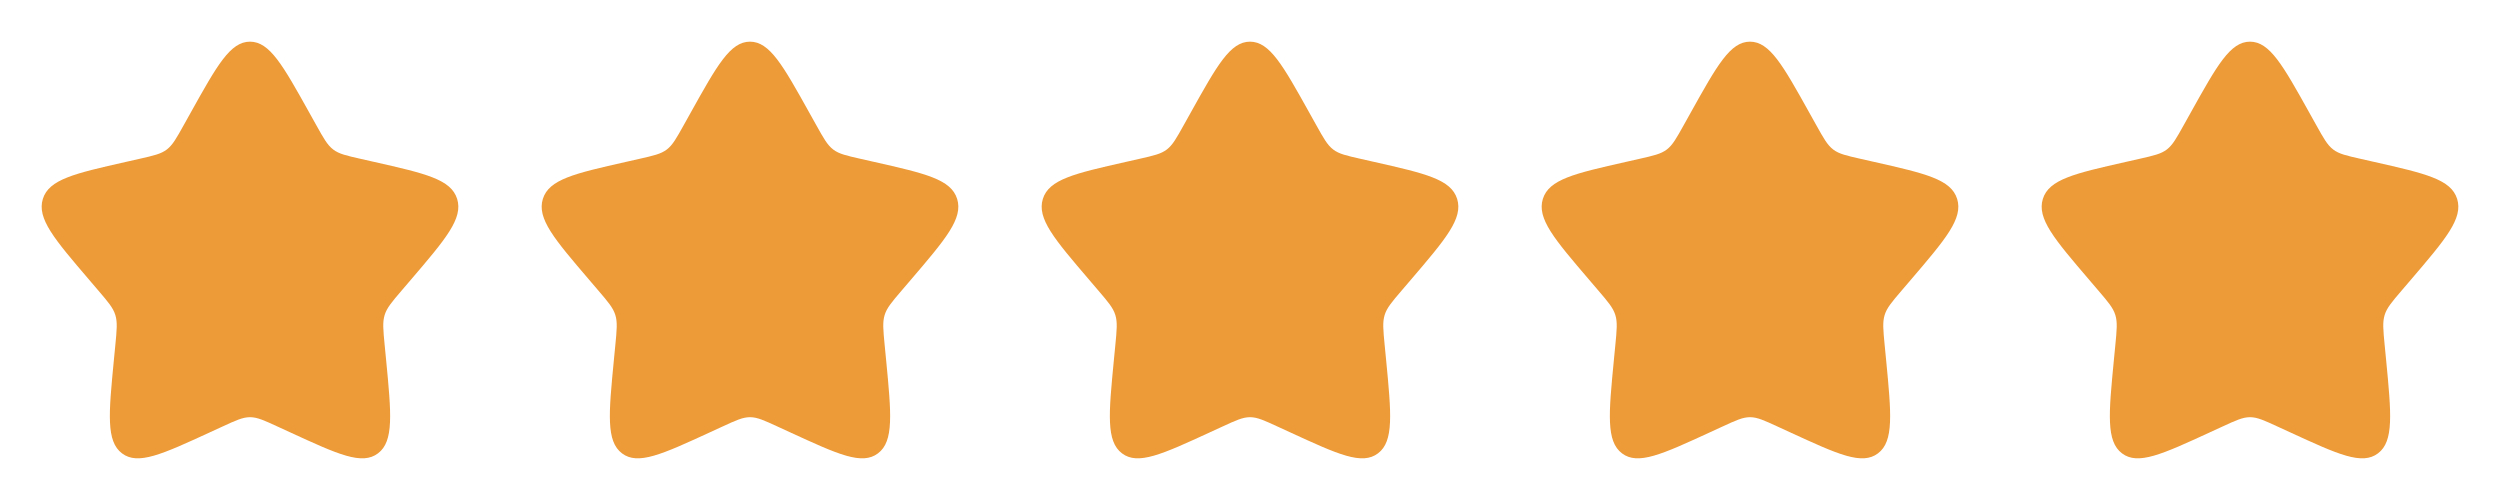 <svg width="120" height="24" viewBox="0 0 120 24" fill="none" xmlns="http://www.w3.org/2000/svg">
<path d="M9.153 5.408C10.42 3.136 11.053 2 12 2C12.947 2 13.58 3.136 14.847 5.408L15.175 5.996C15.535 6.642 15.715 6.965 15.995 7.178C16.275 7.391 16.625 7.47 17.325 7.628L17.961 7.772C20.421 8.329 21.65 8.607 21.943 9.548C22.235 10.488 21.397 11.469 19.72 13.43L19.286 13.937C18.81 14.494 18.571 14.773 18.464 15.117C18.357 15.462 18.393 15.834 18.465 16.577L18.531 17.254C18.784 19.871 18.911 21.179 18.145 21.76C17.379 22.342 16.227 21.811 13.925 20.751L13.328 20.477C12.674 20.175 12.347 20.025 12 20.025C11.653 20.025 11.326 20.175 10.672 20.477L10.076 20.751C7.773 21.811 6.621 22.341 5.856 21.761C5.089 21.179 5.216 19.871 5.469 17.254L5.535 16.578C5.607 15.834 5.643 15.462 5.535 15.118C5.429 14.773 5.19 14.494 4.714 13.938L4.28 13.43C2.603 11.47 1.765 10.489 2.057 9.548C2.35 8.607 3.58 8.328 6.04 7.772L6.676 7.628C7.375 7.47 7.724 7.391 8.005 7.178C8.285 6.965 8.465 6.642 8.825 5.996L9.153 5.408Z" fill="#ED9A38"/>
<path d="M33.153 5.408C34.42 3.136 35.053 2 36 2C36.947 2 37.58 3.136 38.847 5.408L39.175 5.996C39.535 6.642 39.715 6.965 39.995 7.178C40.275 7.391 40.625 7.47 41.325 7.628L41.961 7.772C44.421 8.329 45.65 8.607 45.943 9.548C46.235 10.488 45.397 11.469 43.72 13.43L43.286 13.937C42.81 14.494 42.571 14.773 42.464 15.117C42.357 15.462 42.393 15.834 42.465 16.577L42.531 17.254C42.784 19.871 42.911 21.179 42.145 21.76C41.379 22.342 40.227 21.811 37.925 20.751L37.328 20.477C36.674 20.175 36.347 20.025 36 20.025C35.653 20.025 35.326 20.175 34.672 20.477L34.076 20.751C31.773 21.811 30.621 22.341 29.856 21.761C29.089 21.179 29.216 19.871 29.469 17.254L29.535 16.578C29.607 15.834 29.643 15.462 29.535 15.118C29.429 14.773 29.19 14.494 28.714 13.938L28.28 13.43C26.603 11.47 25.765 10.489 26.057 9.548C26.35 8.607 27.58 8.328 30.04 7.772L30.676 7.628C31.375 7.47 31.724 7.391 32.005 7.178C32.285 6.965 32.465 6.642 32.825 5.996L33.153 5.408Z" fill="#ED9A38"/>
<path d="M57.153 5.408C58.42 3.136 59.053 2 60 2C60.947 2 61.58 3.136 62.847 5.408L63.175 5.996C63.535 6.642 63.715 6.965 63.995 7.178C64.275 7.391 64.625 7.47 65.325 7.628L65.961 7.772C68.421 8.329 69.65 8.607 69.943 9.548C70.235 10.488 69.397 11.469 67.72 13.43L67.286 13.937C66.81 14.494 66.571 14.773 66.464 15.117C66.357 15.462 66.393 15.834 66.465 16.577L66.531 17.254C66.784 19.871 66.911 21.179 66.145 21.76C65.379 22.342 64.227 21.811 61.925 20.751L61.328 20.477C60.674 20.175 60.347 20.025 60 20.025C59.653 20.025 59.326 20.175 58.672 20.477L58.076 20.751C55.773 21.811 54.621 22.341 53.856 21.761C53.089 21.179 53.216 19.871 53.469 17.254L53.535 16.578C53.607 15.834 53.643 15.462 53.535 15.118C53.429 14.773 53.19 14.494 52.714 13.938L52.28 13.43C50.603 11.47 49.765 10.489 50.057 9.548C50.35 8.607 51.58 8.328 54.04 7.772L54.676 7.628C55.375 7.47 55.724 7.391 56.005 7.178C56.285 6.965 56.465 6.642 56.825 5.996L57.153 5.408Z" fill="#ED9A38"/>
<path d="M81.153 5.408C82.42 3.136 83.053 2 84 2C84.947 2 85.58 3.136 86.847 5.408L87.175 5.996C87.535 6.642 87.715 6.965 87.995 7.178C88.275 7.391 88.625 7.47 89.325 7.628L89.961 7.772C92.421 8.329 93.65 8.607 93.943 9.548C94.235 10.488 93.397 11.469 91.72 13.43L91.286 13.937C90.81 14.494 90.571 14.773 90.464 15.117C90.357 15.462 90.393 15.834 90.465 16.577L90.531 17.254C90.784 19.871 90.911 21.179 90.145 21.76C89.379 22.342 88.227 21.811 85.925 20.751L85.328 20.477C84.674 20.175 84.347 20.025 84 20.025C83.653 20.025 83.326 20.175 82.672 20.477L82.076 20.751C79.773 21.811 78.621 22.341 77.856 21.761C77.089 21.179 77.216 19.871 77.469 17.254L77.535 16.578C77.607 15.834 77.643 15.462 77.535 15.118C77.429 14.773 77.19 14.494 76.714 13.938L76.28 13.43C74.603 11.47 73.765 10.489 74.057 9.548C74.35 8.607 75.58 8.328 78.04 7.772L78.676 7.628C79.375 7.47 79.724 7.391 80.005 7.178C80.285 6.965 80.465 6.642 80.825 5.996L81.153 5.408Z" fill="#ED9A38"/>
<path d="M105.153 5.408C106.42 3.136 107.053 2 108 2C108.947 2 109.58 3.136 110.847 5.408L111.175 5.996C111.535 6.642 111.715 6.965 111.995 7.178C112.275 7.391 112.625 7.47 113.325 7.628L113.961 7.772C116.421 8.329 117.65 8.607 117.943 9.548C118.235 10.488 117.397 11.469 115.72 13.43L115.286 13.937C114.81 14.494 114.571 14.773 114.464 15.117C114.357 15.462 114.393 15.834 114.465 16.577L114.531 17.254C114.784 19.871 114.911 21.179 114.145 21.76C113.379 22.342 112.227 21.811 109.925 20.751L109.328 20.477C108.674 20.175 108.347 20.025 108 20.025C107.653 20.025 107.326 20.175 106.672 20.477L106.076 20.751C103.773 21.811 102.621 22.341 101.856 21.761C101.089 21.179 101.216 19.871 101.469 17.254L101.535 16.578C101.607 15.834 101.643 15.462 101.535 15.118C101.429 14.773 101.19 14.494 100.714 13.938L100.28 13.43C98.603 11.47 97.765 10.489 98.057 9.548C98.35 8.607 99.58 8.328 102.04 7.772L102.676 7.628C103.375 7.47 103.724 7.391 104.005 7.178C104.285 6.965 104.465 6.642 104.825 5.996L105.153 5.408Z" fill="#ED9A38"/>
</svg>
